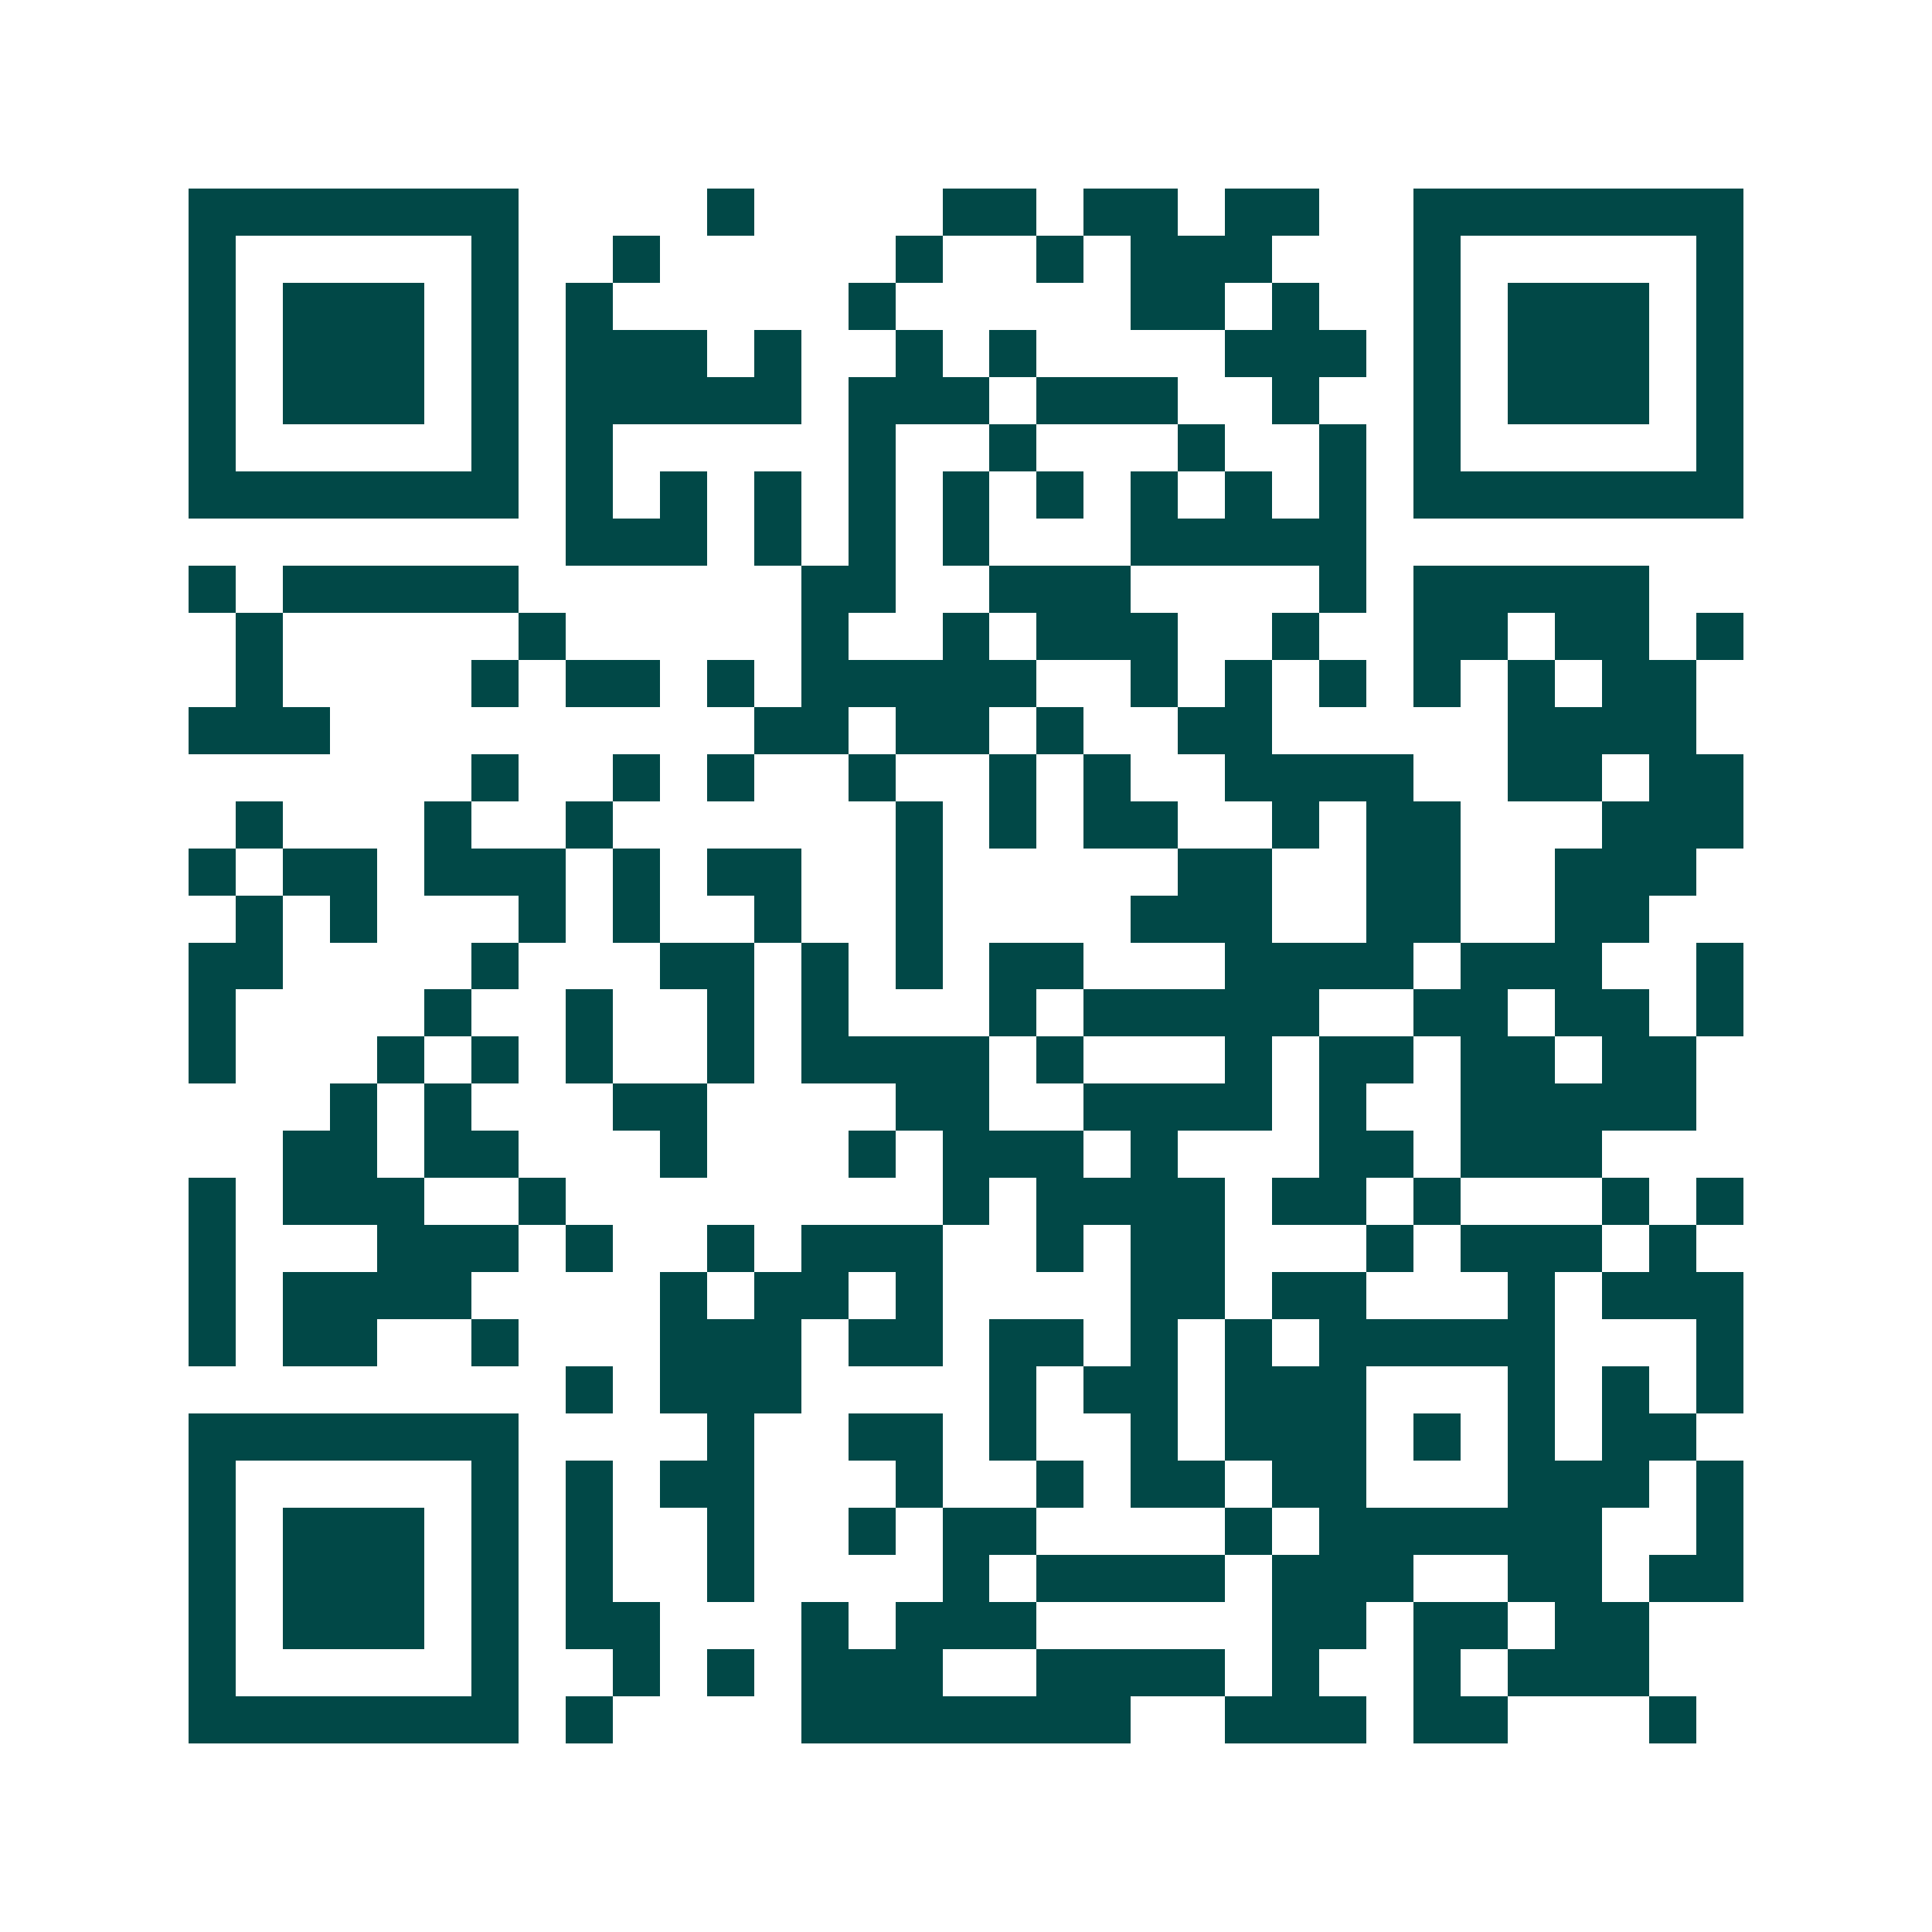 <svg xmlns="http://www.w3.org/2000/svg" width="200" height="200" viewBox="0 0 41 41" shape-rendering="crispEdges"><path fill="#ffffff" d="M0 0h41v41H0z"/><path stroke="#014847" d="M4 4.5h7m4 0h1m4 0h2m1 0h2m1 0h2m2 0h7M4 5.5h1m5 0h1m2 0h1m5 0h1m2 0h1m1 0h3m3 0h1m5 0h1M4 6.5h1m1 0h3m1 0h1m1 0h1m5 0h1m5 0h2m1 0h1m2 0h1m1 0h3m1 0h1M4 7.5h1m1 0h3m1 0h1m1 0h3m1 0h1m2 0h1m1 0h1m4 0h3m1 0h1m1 0h3m1 0h1M4 8.5h1m1 0h3m1 0h1m1 0h5m1 0h3m1 0h3m2 0h1m2 0h1m1 0h3m1 0h1M4 9.5h1m5 0h1m1 0h1m5 0h1m2 0h1m3 0h1m2 0h1m1 0h1m5 0h1M4 10.5h7m1 0h1m1 0h1m1 0h1m1 0h1m1 0h1m1 0h1m1 0h1m1 0h1m1 0h1m1 0h7M12 11.5h3m1 0h1m1 0h1m1 0h1m3 0h5M4 12.5h1m1 0h5m6 0h2m2 0h3m4 0h1m1 0h5M5 13.5h1m5 0h1m5 0h1m2 0h1m1 0h3m2 0h1m2 0h2m1 0h2m1 0h1M5 14.5h1m4 0h1m1 0h2m1 0h1m1 0h5m2 0h1m1 0h1m1 0h1m1 0h1m1 0h1m1 0h2M4 15.5h3m9 0h2m1 0h2m1 0h1m2 0h2m5 0h4M10 16.5h1m2 0h1m1 0h1m2 0h1m2 0h1m1 0h1m2 0h4m2 0h2m1 0h2M5 17.5h1m3 0h1m2 0h1m6 0h1m1 0h1m1 0h2m2 0h1m1 0h2m3 0h3M4 18.5h1m1 0h2m1 0h3m1 0h1m1 0h2m2 0h1m5 0h2m2 0h2m2 0h3M5 19.5h1m1 0h1m3 0h1m1 0h1m2 0h1m2 0h1m4 0h3m2 0h2m2 0h2M4 20.5h2m4 0h1m3 0h2m1 0h1m1 0h1m1 0h2m3 0h4m1 0h3m2 0h1M4 21.5h1m4 0h1m2 0h1m2 0h1m1 0h1m3 0h1m1 0h5m2 0h2m1 0h2m1 0h1M4 22.5h1m3 0h1m1 0h1m1 0h1m2 0h1m1 0h4m1 0h1m3 0h1m1 0h2m1 0h2m1 0h2M7 23.5h1m1 0h1m3 0h2m4 0h2m2 0h4m1 0h1m2 0h5M6 24.5h2m1 0h2m3 0h1m3 0h1m1 0h3m1 0h1m3 0h2m1 0h3M4 25.5h1m1 0h3m2 0h1m8 0h1m1 0h4m1 0h2m1 0h1m3 0h1m1 0h1M4 26.5h1m3 0h3m1 0h1m2 0h1m1 0h3m2 0h1m1 0h2m3 0h1m1 0h3m1 0h1M4 27.5h1m1 0h4m4 0h1m1 0h2m1 0h1m4 0h2m1 0h2m3 0h1m1 0h3M4 28.5h1m1 0h2m2 0h1m3 0h3m1 0h2m1 0h2m1 0h1m1 0h1m1 0h5m3 0h1M12 29.5h1m1 0h3m4 0h1m1 0h2m1 0h3m3 0h1m1 0h1m1 0h1M4 30.5h7m4 0h1m2 0h2m1 0h1m2 0h1m1 0h3m1 0h1m1 0h1m1 0h2M4 31.5h1m5 0h1m1 0h1m1 0h2m3 0h1m2 0h1m1 0h2m1 0h2m3 0h3m1 0h1M4 32.5h1m1 0h3m1 0h1m1 0h1m2 0h1m2 0h1m1 0h2m4 0h1m1 0h6m2 0h1M4 33.5h1m1 0h3m1 0h1m1 0h1m2 0h1m4 0h1m1 0h4m1 0h3m2 0h2m1 0h2M4 34.5h1m1 0h3m1 0h1m1 0h2m3 0h1m1 0h3m5 0h2m1 0h2m1 0h2M4 35.5h1m5 0h1m2 0h1m1 0h1m1 0h3m2 0h4m1 0h1m2 0h1m1 0h3M4 36.5h7m1 0h1m4 0h7m2 0h3m1 0h2m3 0h1"/></svg>
